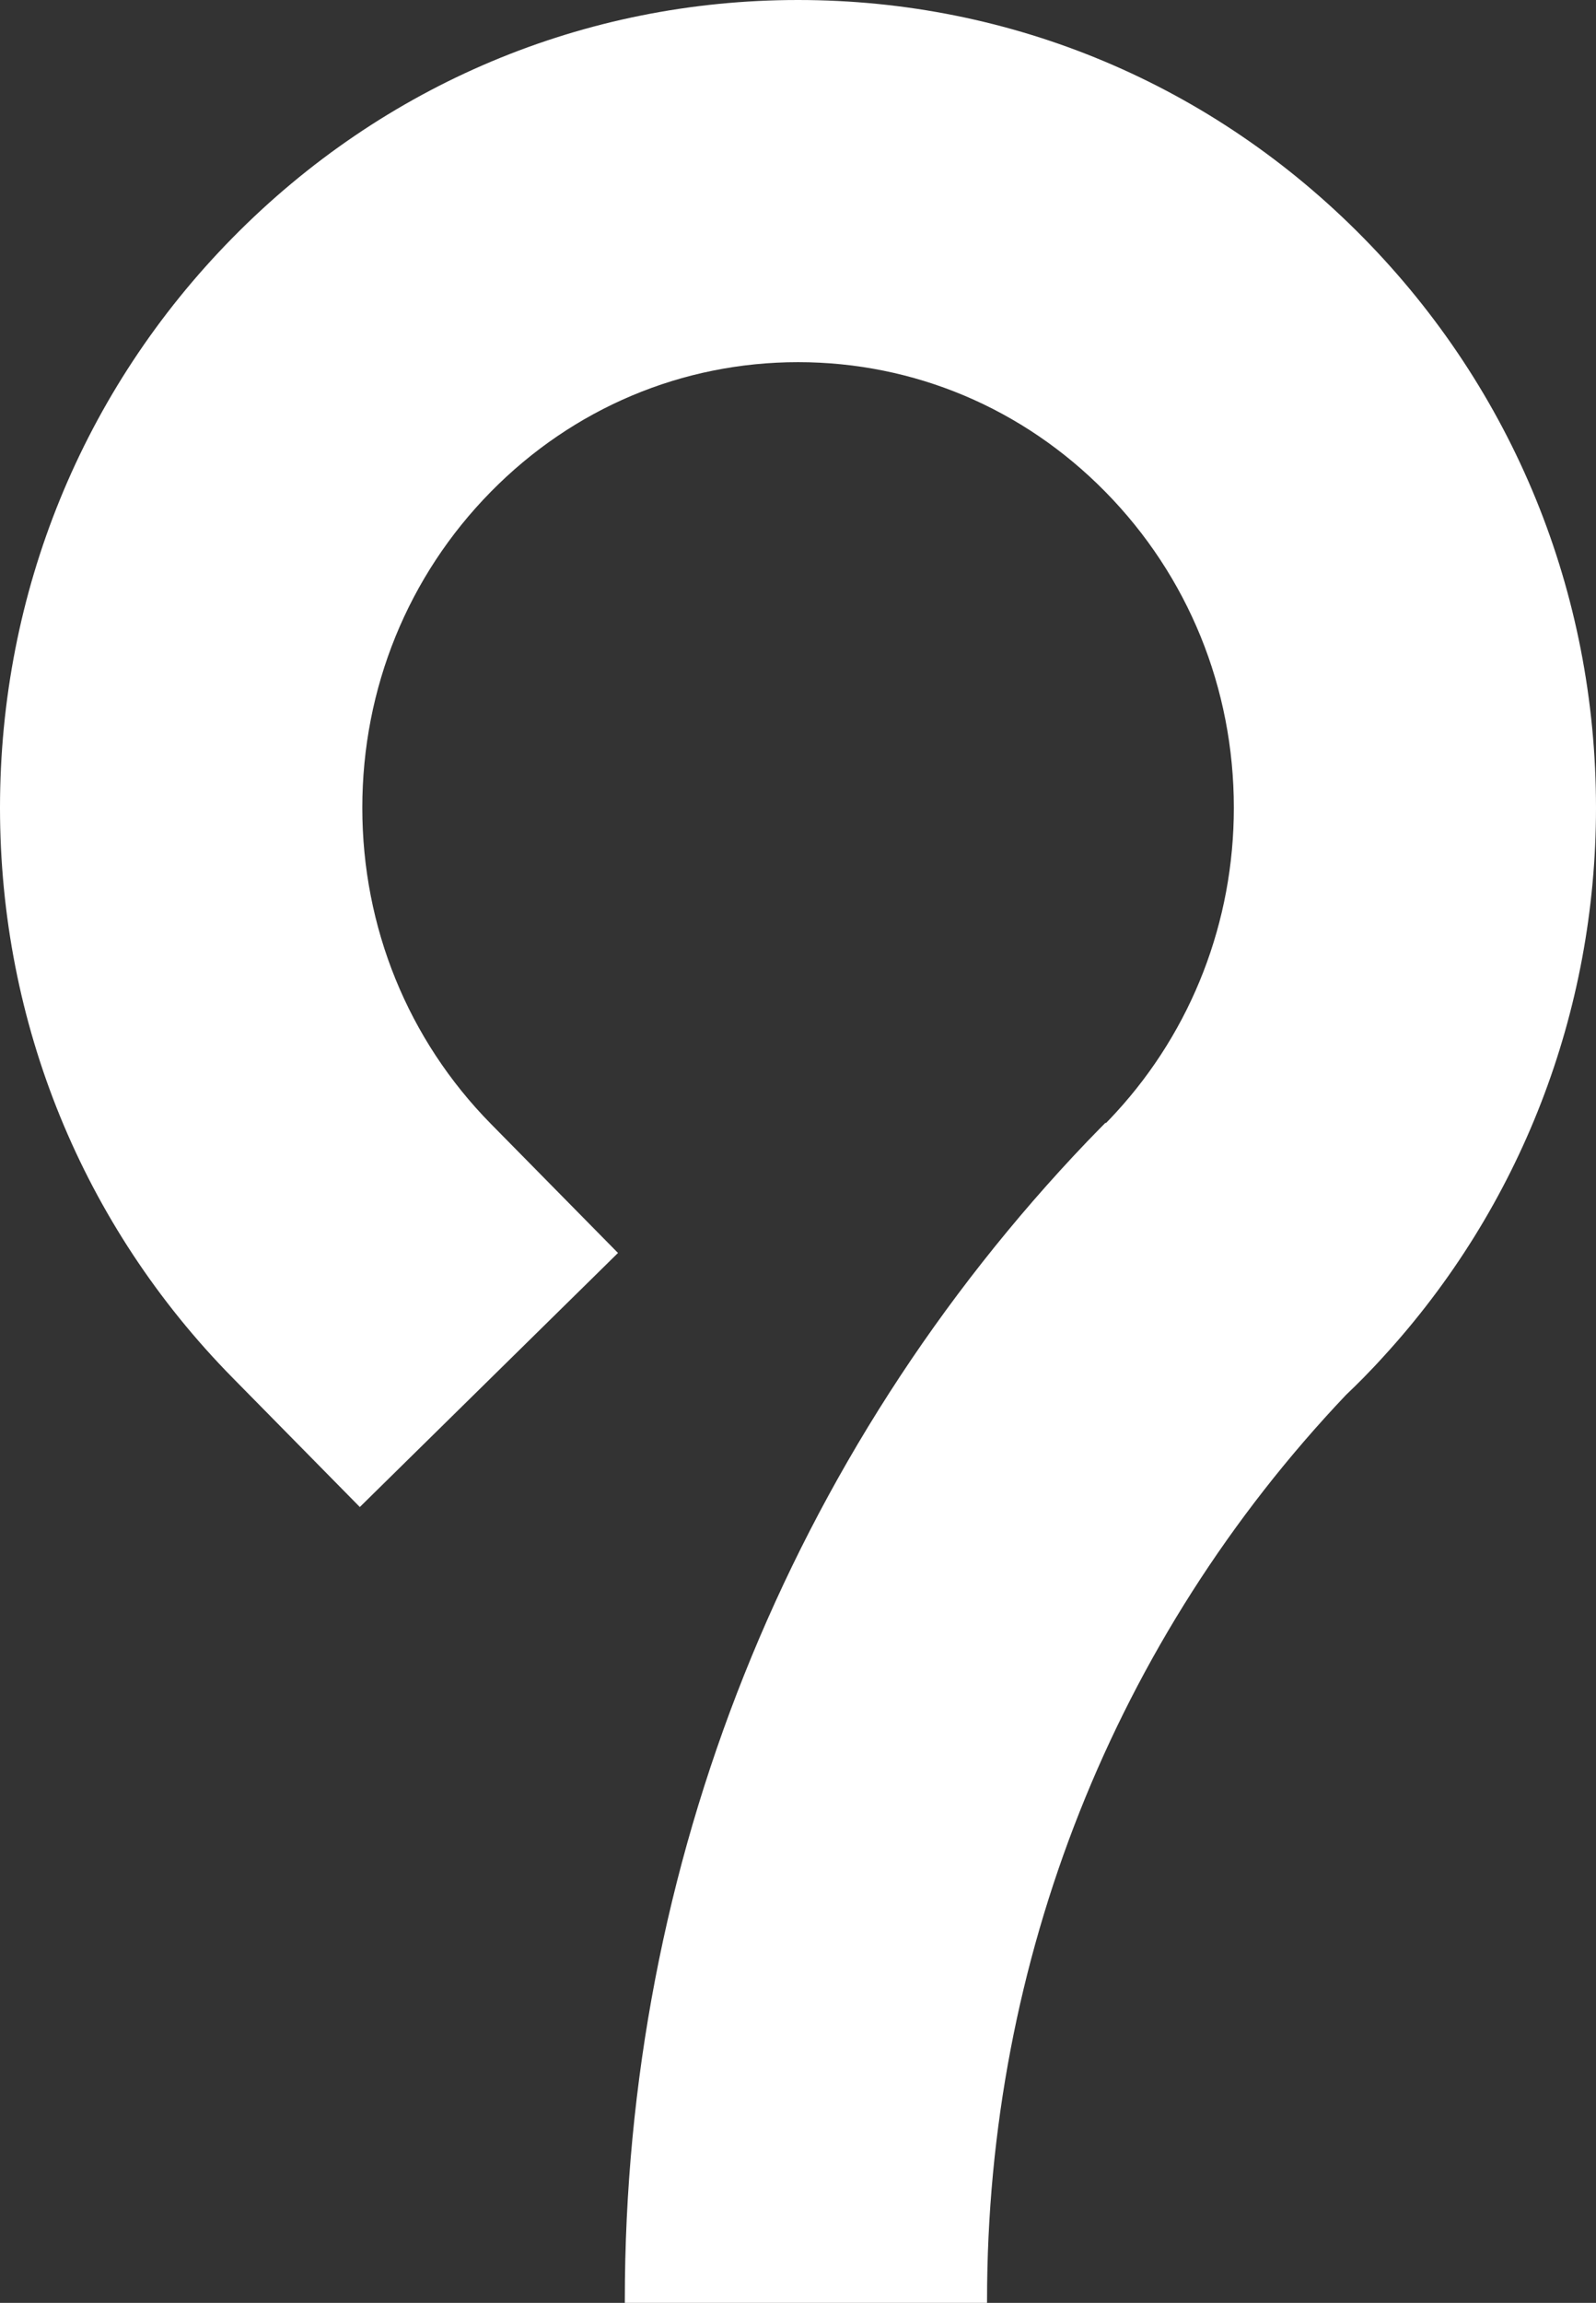 <svg xmlns="http://www.w3.org/2000/svg" width="312" height="450" viewBox="0 0 312 450" fill="none"><rect x="0" y="0" width="312" height="450" fill="#333333" stroke="none"/><path d="M312 157.849C312 197.772 297.242 235.86 270.434 265.112C269.169 266.515 267.85 267.887 266.546 269.229C265.389 270.393 264.255 271.519 263.113 272.598C217.859 320.301 192.957 383.069 192.957 449.437V450H122.145V449.437C122.145 364.441 154.268 284.032 212.59 222.999L213.531 222.035C214.388 221.157 215.236 220.27 216.108 219.399L216.185 219.476C216.741 218.913 217.35 218.288 217.929 217.641L218.168 217.386C233.018 201.203 241.203 180.062 241.203 157.849C241.203 134.48 232.27 112.537 216.046 96.068C199.985 79.753 178.662 70.771 156.019 70.771C133.377 70.771 112.046 79.753 95.969 96.083C79.761 112.544 70.827 134.48 70.827 157.849C70.827 181.218 79.761 203.161 95.969 219.622L120.81 244.842L70.341 294.487L45.508 269.268C16.154 239.476 0 199.907 0 157.849C0 115.79 16.154 76.222 45.493 46.438C74.978 16.492 114.222 0 156.004 0C197.786 0 237.022 16.484 266.492 46.43C295.838 76.222 312 115.79 312 157.849Z" fill="white"></path></svg>